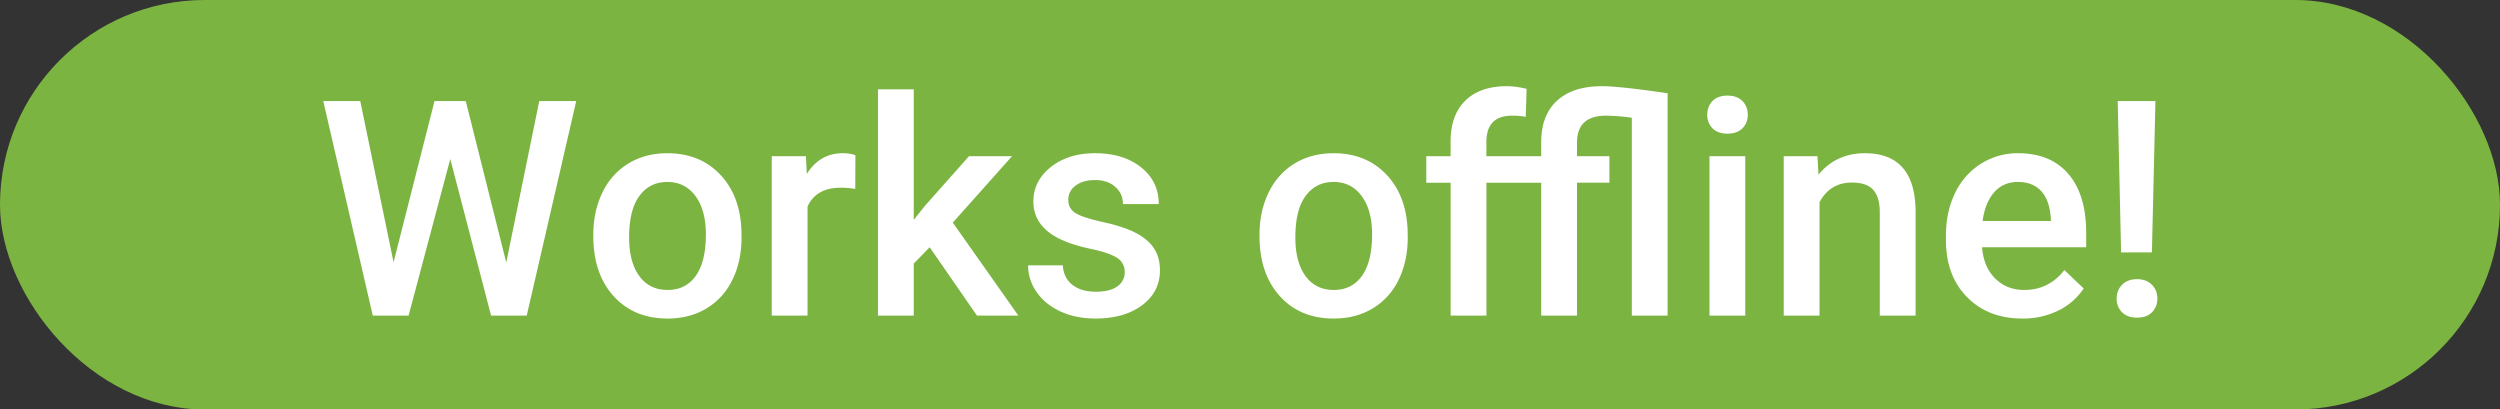 <svg xmlns="http://www.w3.org/2000/svg" width="116" height="19" viewBox="0 0 116 19">
    <rect x="0" y="0" width="116" height="19" fill="#333333" stroke="none"/>
    <g fill="none" fill-rule="evenodd" transform="translate(-1 -1)">
        <rect width="116" height="19" x="1" y="1" fill="#7CB442" rx="9.5"/>
        <path fill="#FFF" d="M24.49 13.183l1.531-7.493h1.716l-2.297 9.954h-1.654l-1.893-7.267-1.935 7.267h-1.661L16 5.69h1.716l1.545 7.479 1.9-7.479h1.45l1.88 7.493zm4.04-1.306c0-.725.144-1.377.43-1.959a3.145 3.145 0 0 1 1.21-1.34c.52-.312 1.117-.468 1.792-.468.998 0 1.808.322 2.43.964.622.643.958 1.495 1.008 2.557l.007.39c0 .729-.14 1.38-.42 1.955a3.108 3.108 0 0 1-1.203 1.333c-.522.314-1.125.471-1.808.471-1.044 0-1.88-.347-2.506-1.042-.626-.695-.94-1.621-.94-2.779v-.082zm1.661.144c0 .76.158 1.356.472 1.787.315.43.752.646 1.313.646.56 0 .996-.219 1.309-.656.312-.438.468-1.078.468-1.921 0-.747-.16-1.34-.482-1.777-.321-.438-.758-.657-1.31-.657-.541 0-.972.216-1.291.646-.32.431-.479 1.075-.479 1.932zm10.494-2.256a4.11 4.11 0 0 0-.677-.055c-.761 0-1.274.292-1.538.875v5.059h-1.661V8.247h1.586l.04.827c.402-.642.958-.964 1.669-.964.236 0 .432.032.587.096l-.006 1.559zm3.452 2.707l-.739.758v2.414h-1.66v-10.5h1.66V11.2l.52-.65 2.044-2.303h1.996L45.21 11.33l3.042 4.314h-1.92l-2.195-3.172zm9.05 1.162a.753.753 0 0 0-.365-.677c-.244-.155-.648-.292-1.214-.41-.565-.119-1.036-.269-1.415-.451-.83-.401-1.244-.982-1.244-1.743 0-.638.27-1.172.807-1.6.538-.428 1.221-.643 2.05-.643.885 0 1.6.22 2.144.657.544.437.817 1.004.817 1.702h-1.662c0-.32-.118-.585-.355-.797-.237-.212-.551-.318-.943-.318-.365 0-.662.085-.892.253a.797.797 0 0 0-.346.677c0 .255.107.454.322.595.214.141.647.284 1.298.427.652.144 1.164.315 1.535.513.372.198.647.436.827.714.18.278.27.615.27 1.012 0 .665-.275 1.204-.827 1.617-.551.412-1.274.618-2.167.618-.606 0-1.146-.11-1.62-.328-.474-.219-.843-.52-1.107-.902a2.136 2.136 0 0 1-.397-1.238h1.613c.023.392.171.694.445.906.273.212.635.318 1.087.318.437 0 .77-.083.998-.25a.772.772 0 0 0 .342-.652zm6.255-1.757c0-.725.144-1.377.431-1.959a3.145 3.145 0 0 1 1.21-1.34c.52-.312 1.117-.468 1.791-.468.998 0 1.808.322 2.43.964.622.643.958 1.495 1.008 2.557l.007.39c0 .729-.14 1.38-.42 1.955a3.108 3.108 0 0 1-1.203 1.333c-.522.314-1.125.471-1.808.471-1.044 0-1.879-.347-2.506-1.042-.626-.695-.94-1.621-.94-2.779v-.082zm1.662.144c0 .76.157 1.356.471 1.787.315.43.752.646 1.313.646.56 0 .997-.219 1.309-.656.312-.438.468-1.078.468-1.921 0-.747-.16-1.34-.482-1.777-.321-.438-.758-.657-1.309-.657-.542 0-.973.216-1.292.646-.319.431-.478 1.075-.478 1.932zm7.205 3.623V9.478H67.18v-1.23h1.128V7.57c0-.82.227-1.453.683-1.9.456-.447 1.094-.67 1.914-.67.292 0 .602.041.93.123l-.041 1.299a3.272 3.272 0 0 0-.636-.055c-.793 0-1.19.408-1.19 1.224v.656h2.544v-.663c.004-.834.251-1.473.741-1.917.49-.445 1.182-.667 2.075-.667.556 0 1.572.11 3.049.328v10.316h-1.661V6.463a9.028 9.028 0 0 0-1.203-.096c-.894 0-1.34.42-1.34 1.258v.622h1.504v1.23h-1.504v6.167h-1.661V9.478H69.97v6.166h-1.661zm13.671 0h-1.66V8.247h1.66v7.397zm-1.763-9.318c0-.255.08-.467.242-.636.162-.168.394-.253.694-.253.301 0 .534.085.698.253.164.17.246.381.246.636 0 .25-.082.46-.246.626-.164.166-.397.25-.698.25-.3 0-.532-.084-.694-.25a.861.861 0 0 1-.242-.626zm5.113 1.921l.048.855c.547-.661 1.265-.992 2.153-.992 1.54 0 2.324.882 2.352 2.646v4.888h-1.661v-4.792c0-.47-.102-.817-.305-1.043-.202-.226-.534-.338-.994-.338-.67 0-1.17.303-1.497.909v5.264h-1.661V8.247h1.565zm9.502 7.533c-1.053 0-1.906-.331-2.56-.994-.654-.663-.981-1.546-.981-2.65v-.204c0-.739.142-1.398.427-1.98a3.252 3.252 0 0 1 1.2-1.356 3.172 3.172 0 0 1 1.723-.486c1.007 0 1.785.322 2.334.964.55.643.824 1.552.824 2.728v.67h-4.833c.05.61.254 1.093.612 1.449.357.355.807.533 1.35.533.76 0 1.38-.308 1.86-.923l.895.855a2.99 2.99 0 0 1-1.186 1.029 3.713 3.713 0 0 1-1.665.365zm-.198-6.337c-.456 0-.824.16-1.104.479-.28.319-.46.763-.537 1.333h3.165v-.123c-.036-.556-.184-.977-.444-1.261-.26-.285-.62-.428-1.08-.428zm6.214 3.268h-1.43l-.156-7.02h1.75l-.164 7.02zm-1.634 2.146c0-.26.084-.475.253-.646.168-.17.399-.256.69-.256.292 0 .522.086.69.256.17.171.254.387.254.646 0 .251-.082.46-.247.63-.164.168-.396.252-.697.252-.3 0-.533-.084-.697-.253a.866.866 0 0 1-.246-.629z"/>
    </g>
</svg>
